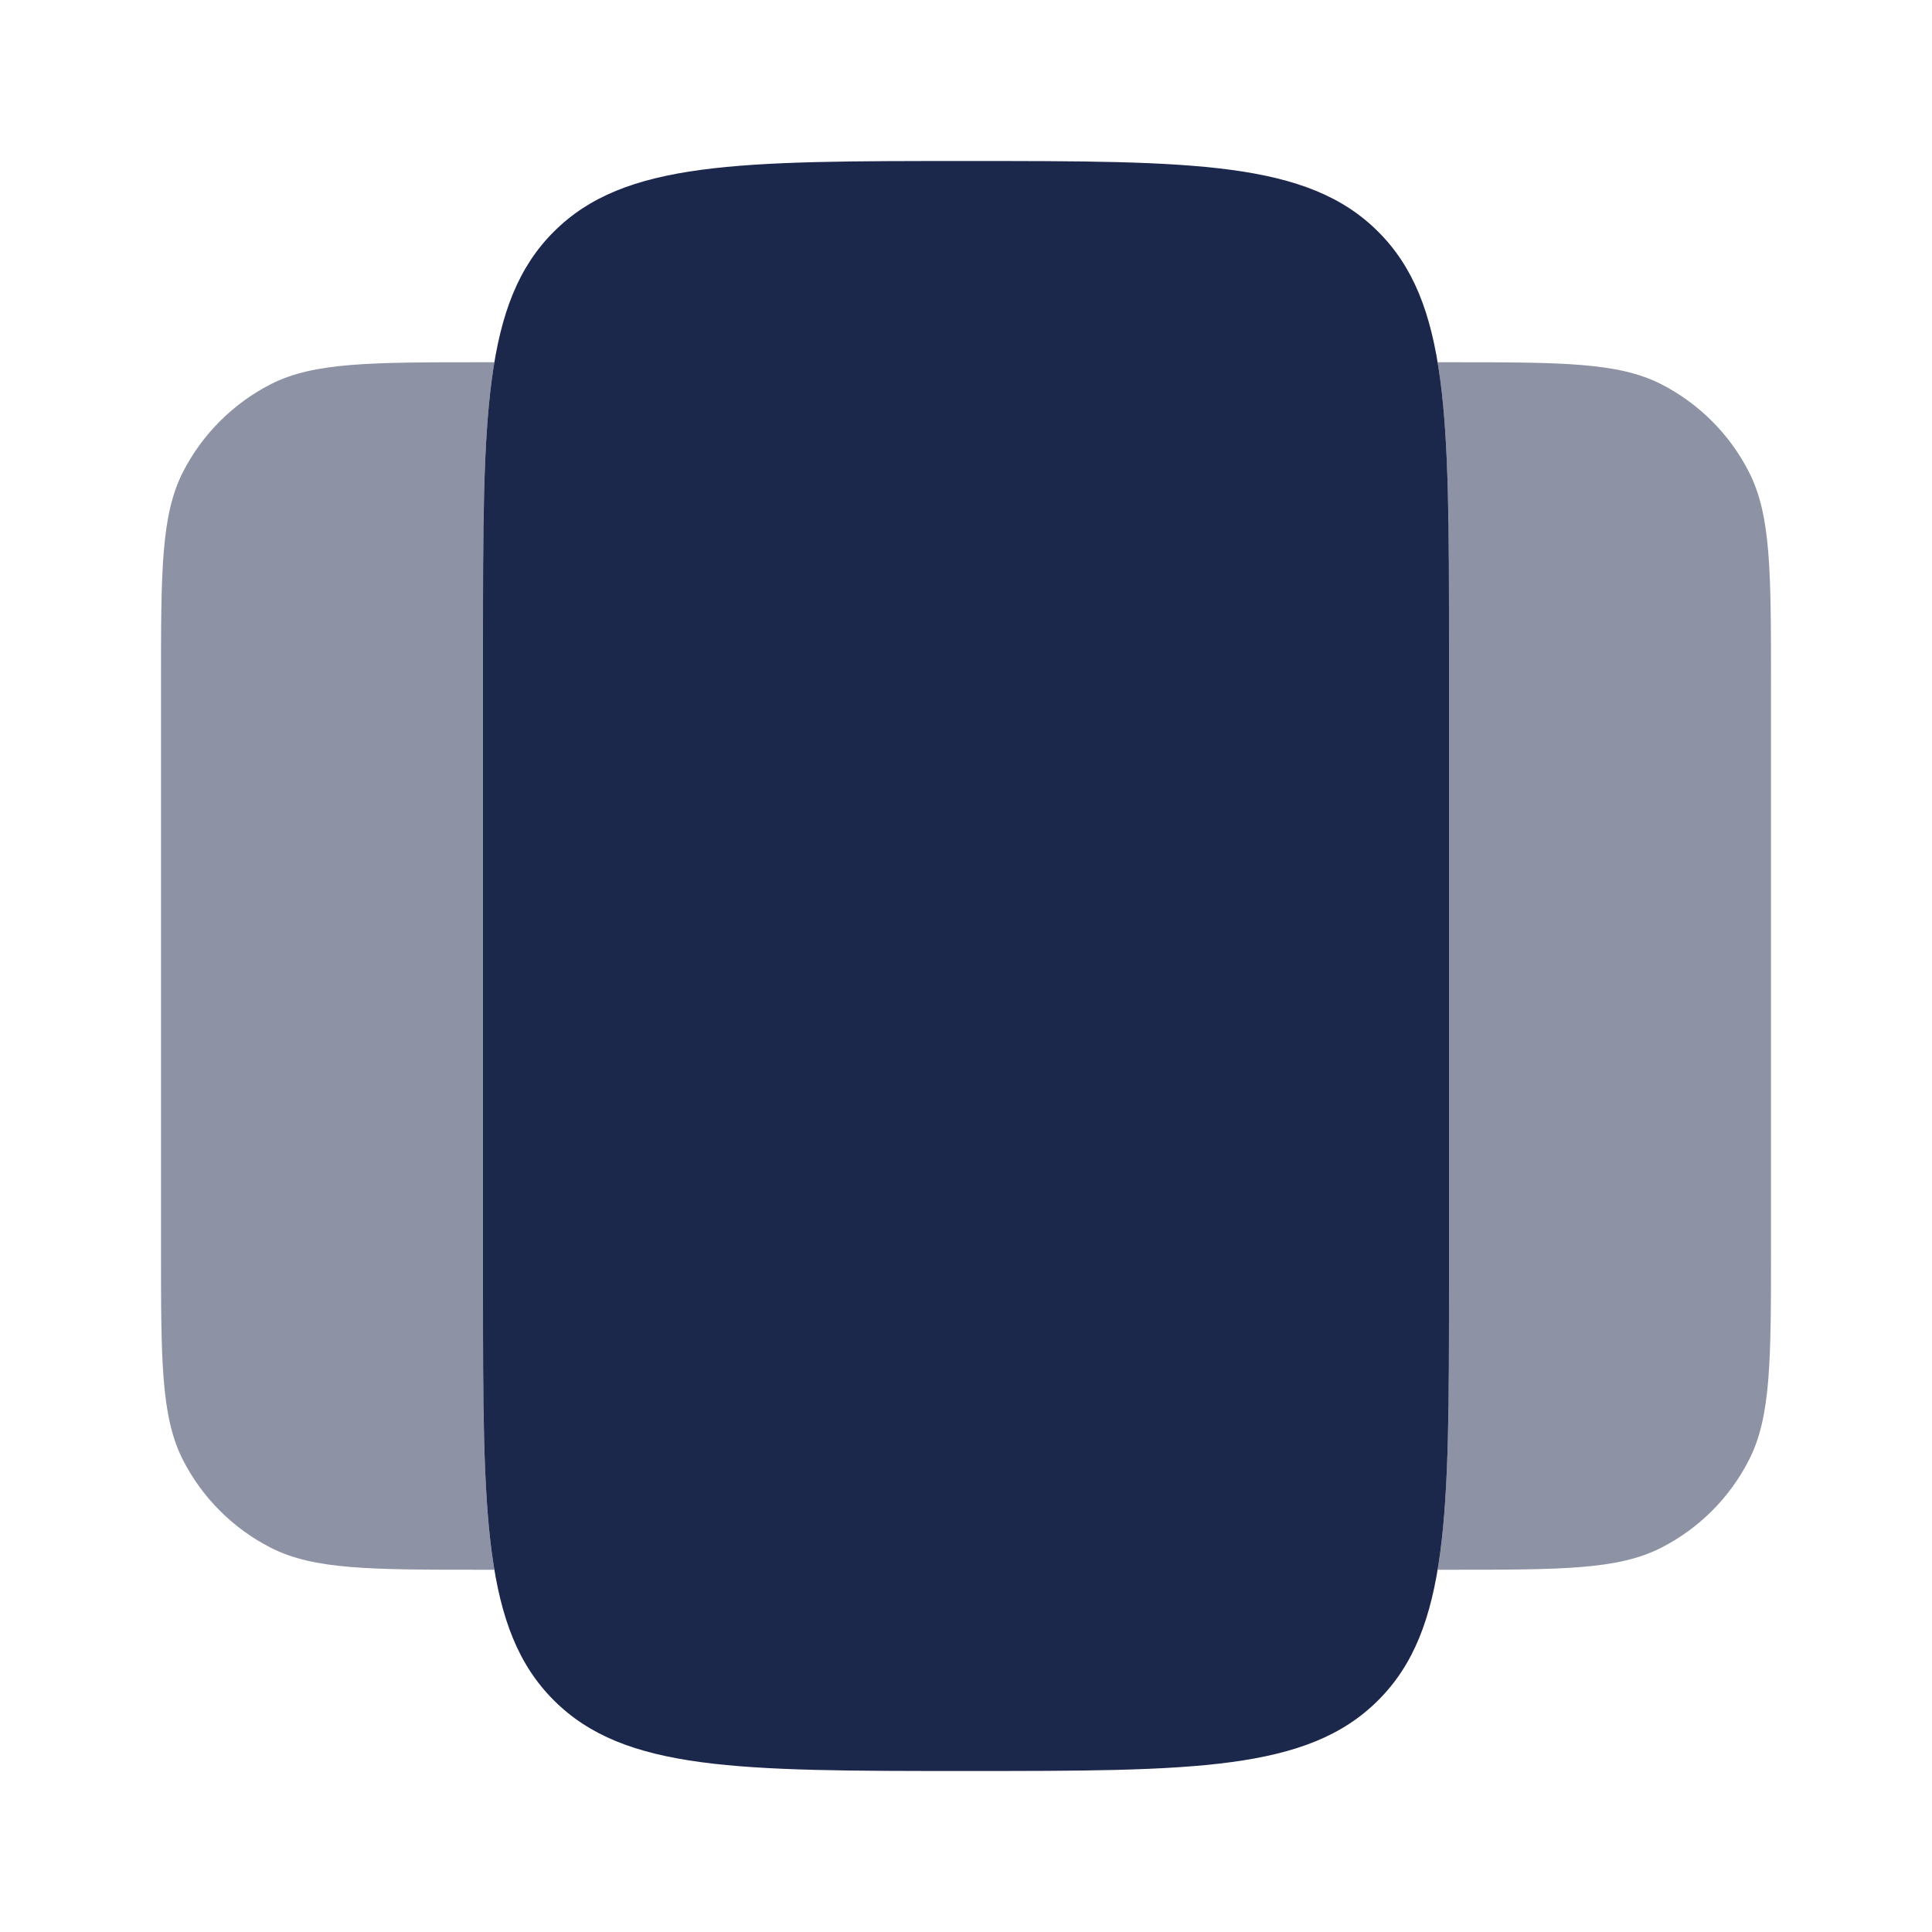 <?xml version="1.0" encoding="utf-8"?><!-- Скачано с сайта svg4.ru / Downloaded from svg4.ru -->
<svg width="800px" height="800px" viewBox="0 0 24 24" fill="none" xmlns="http://www.w3.org/2000/svg">
<path d="M6 8C6 5.172 6 3.757 6.879 2.879C7.757 2 9.172 2 12 2C14.828 2 16.243 2 17.121 2.879C18 3.757 18 5.172 18 8V16C18 18.828 18 20.243 17.121 21.121C16.243 22 14.828 22 12 22C9.172 22 7.757 22 6.879 21.121C6 20.243 6 18.828 6 16L6 8Z" fill="#1C274C"/>
<g opacity="0.5">
<path d="M6.141 4.5C6 5.343 6 6.462 6 8V16C6 17.538 6 18.657 6.141 19.5H6C4.6 19.5 3.9 19.5 3.365 19.227C2.895 18.988 2.512 18.605 2.272 18.135C2 17.6 2 16.9 2 15.5V8.5C2 7.1 2 6.4 2.272 5.865C2.512 5.395 2.895 5.012 3.365 4.772C3.9 4.5 4.6 4.5 6 4.5H6.141Z" fill="#1C274C"/>
<path d="M17.859 4.5C18 5.343 18 6.462 18 8V16C18 17.538 18 18.657 17.859 19.5H18C19.4 19.5 20.1 19.5 20.635 19.227C21.105 18.988 21.488 18.605 21.727 18.135C22 17.6 22 16.9 22 15.5V8.5C22 7.1 22 6.4 21.727 5.865C21.488 5.395 21.105 5.012 20.635 4.772C20.1 4.5 19.4 4.5 18 4.5H17.859Z" fill="#1C274C"/>
</g>
</svg>